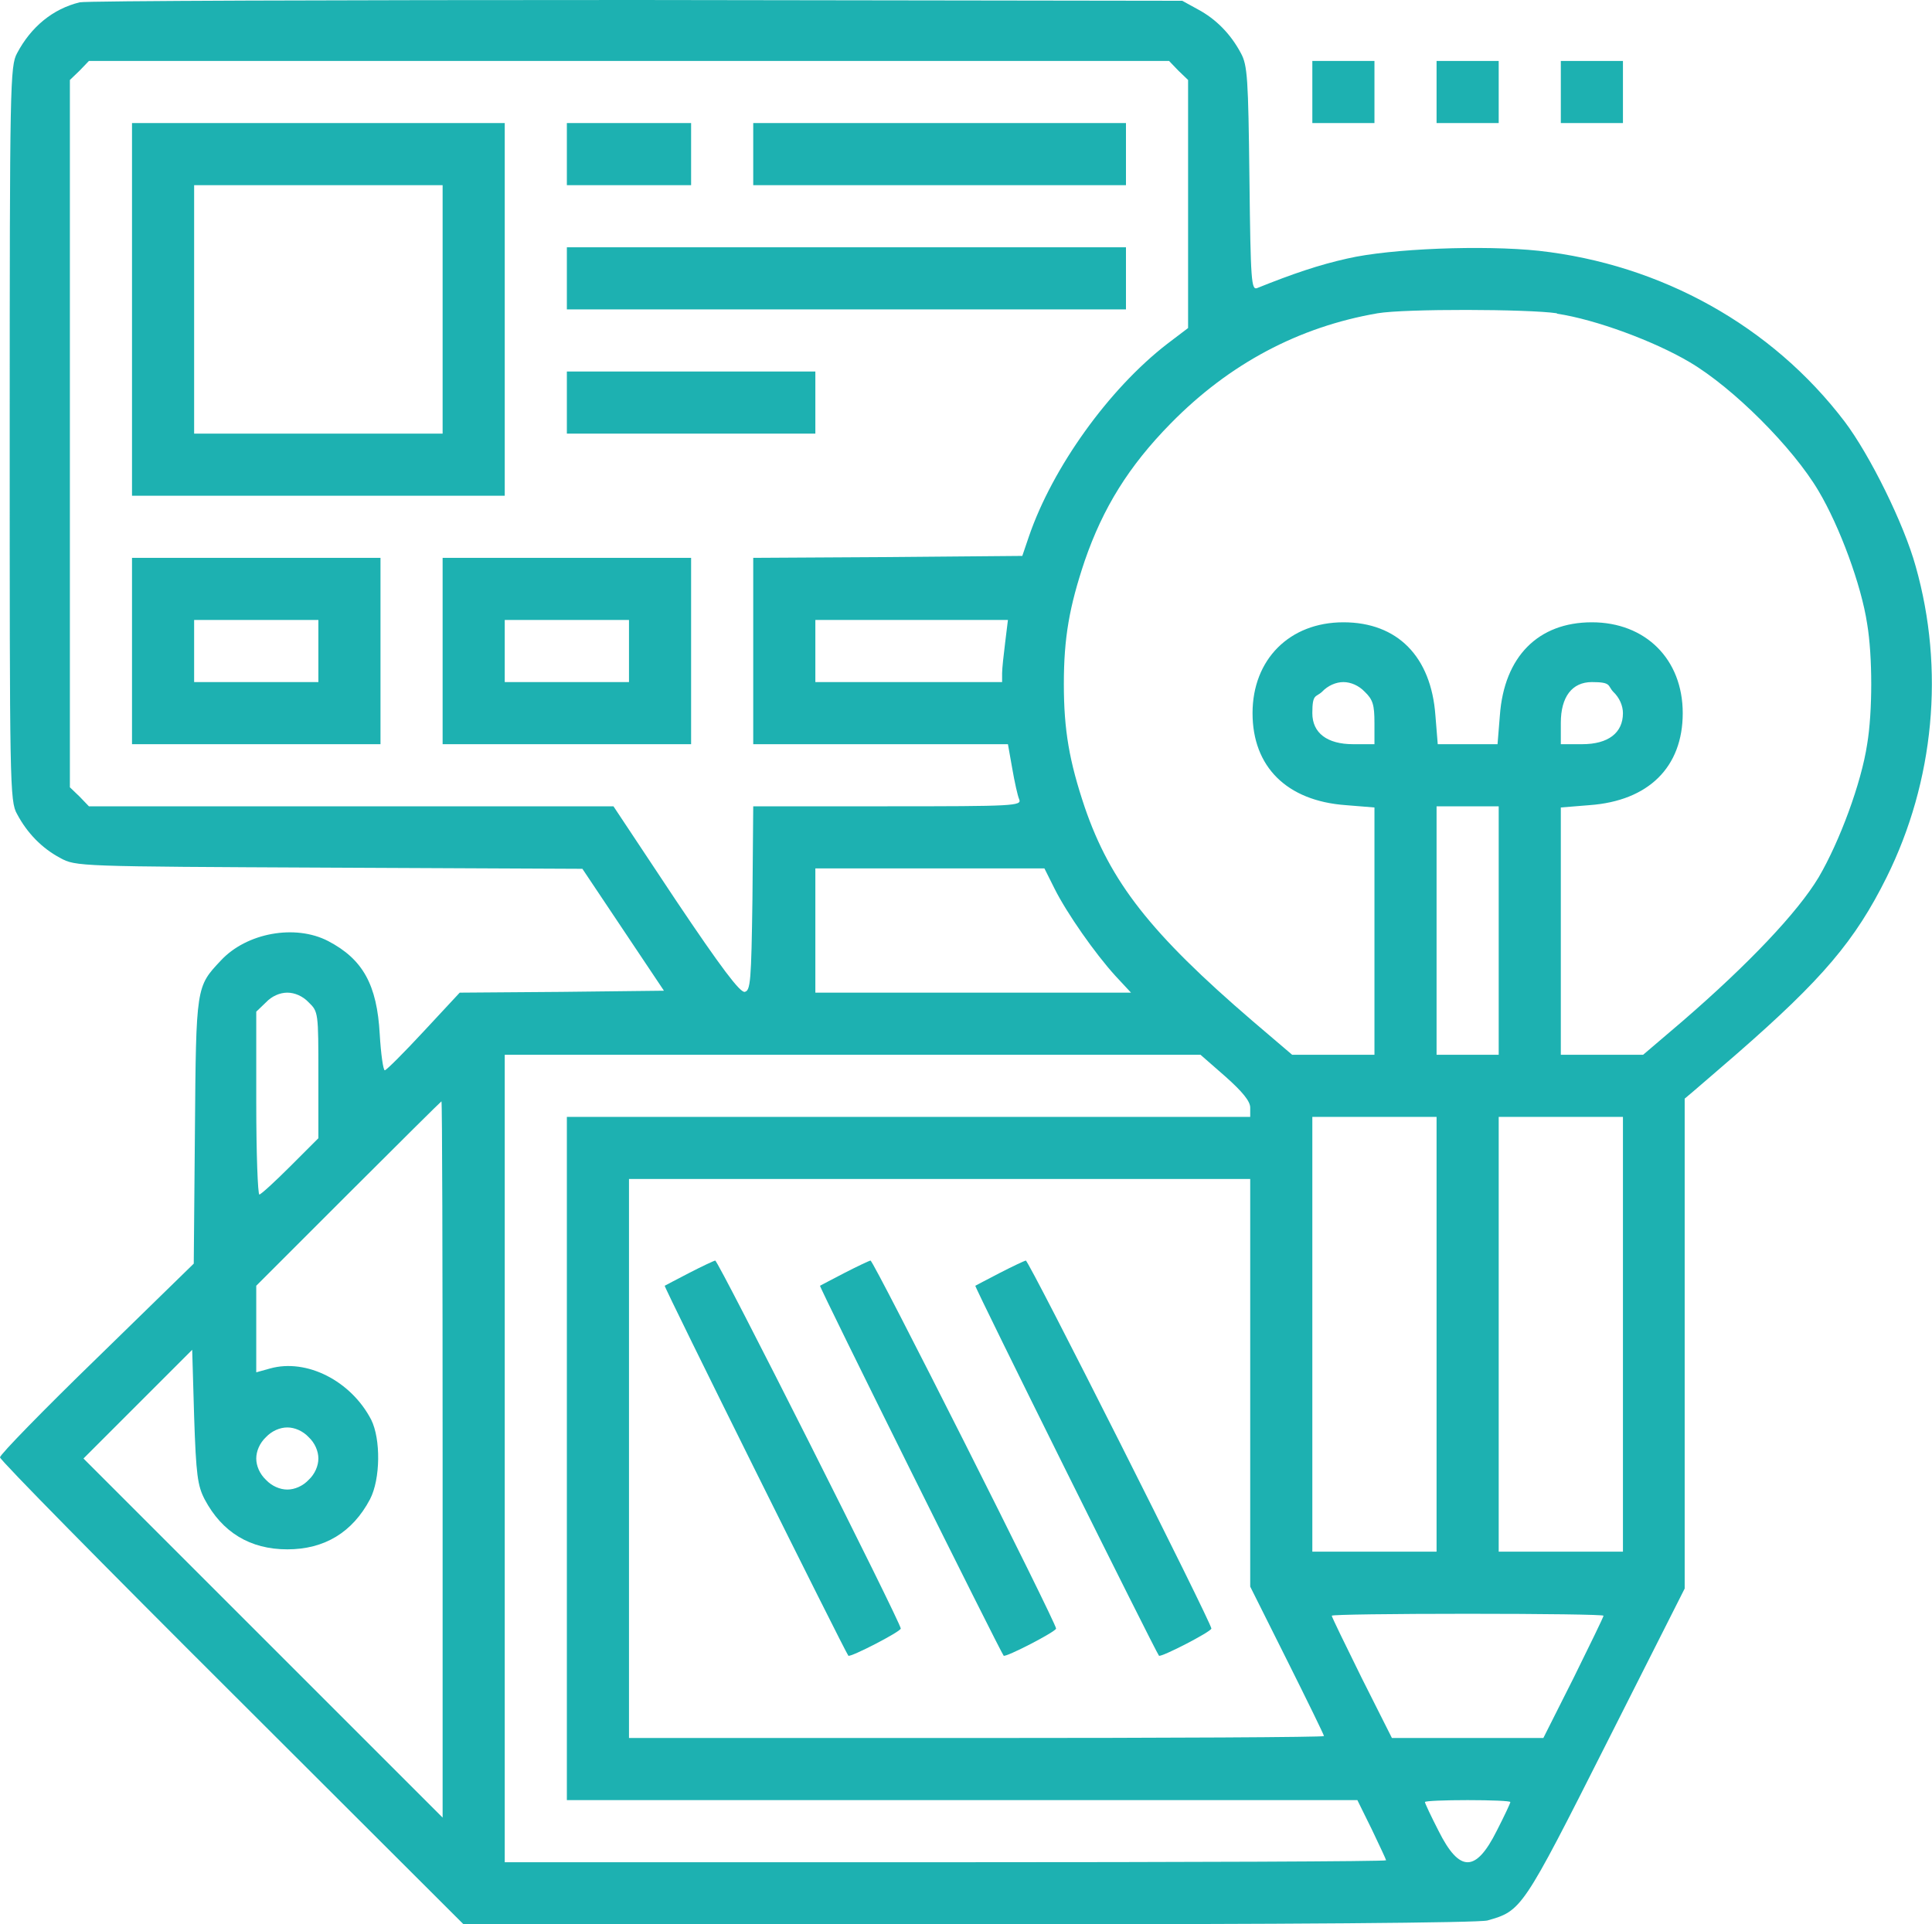 <svg xmlns="http://www.w3.org/2000/svg" id="Ebene_1" data-name="Ebene 1" viewBox="0 0 497.6 495.7"><defs><style>      .cls-1 {        fill: #1db1b1;        stroke-width: 0px;      }    </style></defs><path class="cls-1" d="M20.5.6c-6.9,1.7-12.5,6.3-16.1,13.1-1.8,3.3-1.9,7.7-1.9,98s0,94.7,1.9,98c2.6,4.9,6.4,8.8,11.1,11.3,4,2.2,4.6,2.2,69.3,2.5l65.2.3,10.5,15.7,10.5,15.7-26.3.3-26.3.2-9.3,10c-5.1,5.5-9.6,10-10,10s-1-4.2-1.3-9.3c-.7-12.7-4.3-19.3-13.3-24-8.5-4.4-21-2.1-27.6,5-6.4,6.8-6.4,6.6-6.7,43.9l-.3,34.2-24.9,24.3C11.2,363.2,0,374.7,0,375.4s26.9,28,59.7,60.7l59.7,59.6h130c84.1,0,131.4-.4,133.7-1,8.8-2.5,9-2.7,30.6-45.5l20.2-40v-126.2c.1,0,13.5-11.6,13.5-11.6,22-19.2,30.4-29.1,38.5-45.4,12.3-24.8,15-53.6,7.5-80.1-3-10.9-11.8-28.7-18.3-37.3-18.7-24.6-47.2-40.5-78.8-44-14.2-1.5-38.1-.6-49.3,2-7.2,1.6-14,3.9-23.2,7.6-1.5.6-1.7-1.6-2-28.2-.3-25.8-.5-29.2-2.2-32.3-2.6-4.9-6.4-8.8-11.1-11.3l-4-2.2L164,0C86.7,0,22.2.2,20.5.6ZM303.5,18.2l2.5,2.4v63.9l-5.4,4.1c-15,11.6-29.5,31.8-35.6,49.6l-1.7,5-34.6.3-34.7.2v48h65.6l1.1,6.2c.6,3.5,1.4,7.1,1.8,8,.7,1.7-1.3,1.8-33.9,1.8h-34.6l-.2,23.7c-.3,21.4-.5,23.8-2,24.1-1.2.2-6-6.1-17.8-23.7l-16-24.1H22.9l-2.4-2.5-2.5-2.4V20.6l2.5-2.4,2.4-2.5h278.2l2.4,2.5ZM401,80.8c10,1.5,25.1,7.1,34.2,12.5,11.2,6.6,26.6,22,33.2,33.2,5.4,9.1,11,24.2,12.5,34.2,1.4,8.3,1.4,22.7,0,31-1.5,10-7.1,25.1-12.5,34.3-5.4,9-18,22.3-35,37l-10.2,8.7h-21.2v-63.7l7.4-.6c15.2-1.1,24-9.8,24-23.7s-9.6-23.4-23.4-23.4-22.6,8.8-23.7,24l-.6,7.4h-15.4l-.6-7.4c-1.1-15.2-9.8-24-23.7-24s-23.4,9.6-23.4,23.4,8.8,22.6,24,23.7l7.4.6v63.7h-21.2l-10.2-8.7c-26.3-22.6-36.6-35.8-43.2-55-4-11.9-5.4-19.9-5.4-31.8s1.4-19.9,5.4-31.8c4.7-13.6,11.3-24.3,22.1-35.3,15.1-15.4,33-24.9,53.3-28.4,7-1.2,38.8-1.1,46.2,0h0ZM258.9,165.4c-.4,3.2-.8,6.8-.8,8v2.3h-48.1v-16h49.6l-.7,5.7ZM351.5,178.2c2.1,2,2.5,3.4,2.5,8v5.5h-5.5c-6.7,0-10.5-2.9-10.5-8s.9-4,2.5-5.5c1.5-1.6,3.6-2.5,5.5-2.5s4,.9,5.5,2.5ZM415.5,178.2c1.6,1.5,2.5,3.6,2.5,5.5,0,5.1-3.8,8-10.5,8h-5.5v-5.5c0-6.7,2.9-10.5,8-10.5s4,.9,5.5,2.5ZM386,239.7v32h-16v-64h16v32h0ZM271.6,228.9c3.2,6.4,10.5,16.8,15.7,22.5l4,4.3h-81.3v-32h59l2.6,5.2ZM79.5,258.2c2.5,2.4,2.5,2.7,2.5,18.7v16.3l-7.2,7.2c-4,4-7.6,7.3-8,7.3s-.8-10.6-.8-23.5v-23.6l2.5-2.4c1.5-1.6,3.6-2.5,5.5-2.5s4,.9,5.5,2.5ZM315.6,277.3c4.5,4,6.4,6.4,6.4,8v2.4h-176v176h203.6l3.7,7.5c2,4.2,3.7,7.8,3.7,8,0,.3-51.1.5-113.5.5h-113.5v-208h179.2l6.4,5.6ZM114,375.9v92.3l-46.2-46.2-46.3-46.3,14-14,14-14,.5,17.2c.5,15.1.9,17.8,2.7,21.3,4.5,8.5,11.7,12.9,21.3,12.9s16.8-4.4,21.3-12.9c2.7-5.2,2.8-15.5.3-20.5-5.2-10-16.6-15.8-26-13.2l-3.6,1v-22.3l23.7-23.7c13.1-13.1,23.9-23.8,24-23.8.2,0,.3,41.5.3,92.2h0ZM370,343.7v56h-32v-112h32v56ZM418,343.7v56h-32v-112h32v56ZM322,356.2v52.5l9.5,19c5.2,10.4,9.5,19.2,9.5,19.5s-40.3.5-89.5.5h-89.5v-144h160v52.5ZM79.5,370.2c1.6,1.5,2.5,3.6,2.5,5.5s-.9,4-2.5,5.5c-1.5,1.6-3.6,2.5-5.5,2.5s-4-.9-5.5-2.5c-1.6-1.5-2.5-3.6-2.5-5.5s.9-4,2.5-5.5c1.5-1.6,3.6-2.5,5.5-2.5s4,.9,5.5,2.5ZM413,416.2c0,.3-3.5,7.5-7.7,16l-7.8,15.5h-39l-7.8-15.5c-4.2-8.5-7.7-15.7-7.7-16s15.8-.5,35-.5,35,.2,35,.5ZM389,464.2c0,.3-1.6,3.7-3.5,7.4-5.4,10.8-9.6,10.8-15,0-1.9-3.7-3.5-7.1-3.5-7.4s5-.5,11-.5,11,.2,11,.5Z"></path><path class="cls-1" d="M34,79.7v48h96V31.7H34v48ZM114,79.7v32H50v-64h64v32Z"></path><path class="cls-1" d="M146,39.7v8h32v-16h-32v8Z"></path><path class="cls-1" d="M194,39.7v8h96v-16h-96v8Z"></path><path class="cls-1" d="M146,71.7v8h144v-16h-144v8Z"></path><path class="cls-1" d="M146,103.7v8h64v-16h-64v8Z"></path><path class="cls-1" d="M34,167.7v24h64v-48H34v24ZM82,167.7v8h-32v-16h32v8Z"></path><path class="cls-1" d="M114,167.7v24h64v-48h-64v24ZM162,167.7v8h-32v-16h32v8Z"></path><path class="cls-1" d="M177.5,327.9c-3.3,1.7-6.1,3.2-6.3,3.3-.3.2,46.5,94.4,47.3,95.3.5.5,13.5-6.2,13.5-7,0-1.5-47-94.8-47.8-94.8-.4.1-3.4,1.5-6.7,3.2h0Z"></path><path class="cls-1" d="M217.5,327.9c-3.3,1.7-6.1,3.2-6.3,3.3-.3.2,46.5,94.4,47.3,95.3.5.5,13.5-6.2,13.5-7,0-1.5-47-94.8-47.8-94.8-.4.1-3.4,1.5-6.7,3.2h0Z"></path><path class="cls-1" d="M257.5,327.9c-3.3,1.7-6.1,3.2-6.3,3.3-.3.2,46.5,94.4,47.3,95.3.5.5,13.5-6.2,13.5-7,0-1.5-47-94.8-47.8-94.8-.4.1-3.4,1.5-6.7,3.2h0Z"></path><path class="cls-1" d="M338,23.7v8h16V15.7h-16v8Z"></path><path class="cls-1" d="M370,23.7v8h16V15.7h-16v8Z"></path><path class="cls-1" d="M402,23.7v8h16V15.7h-16v8Z"></path></svg>